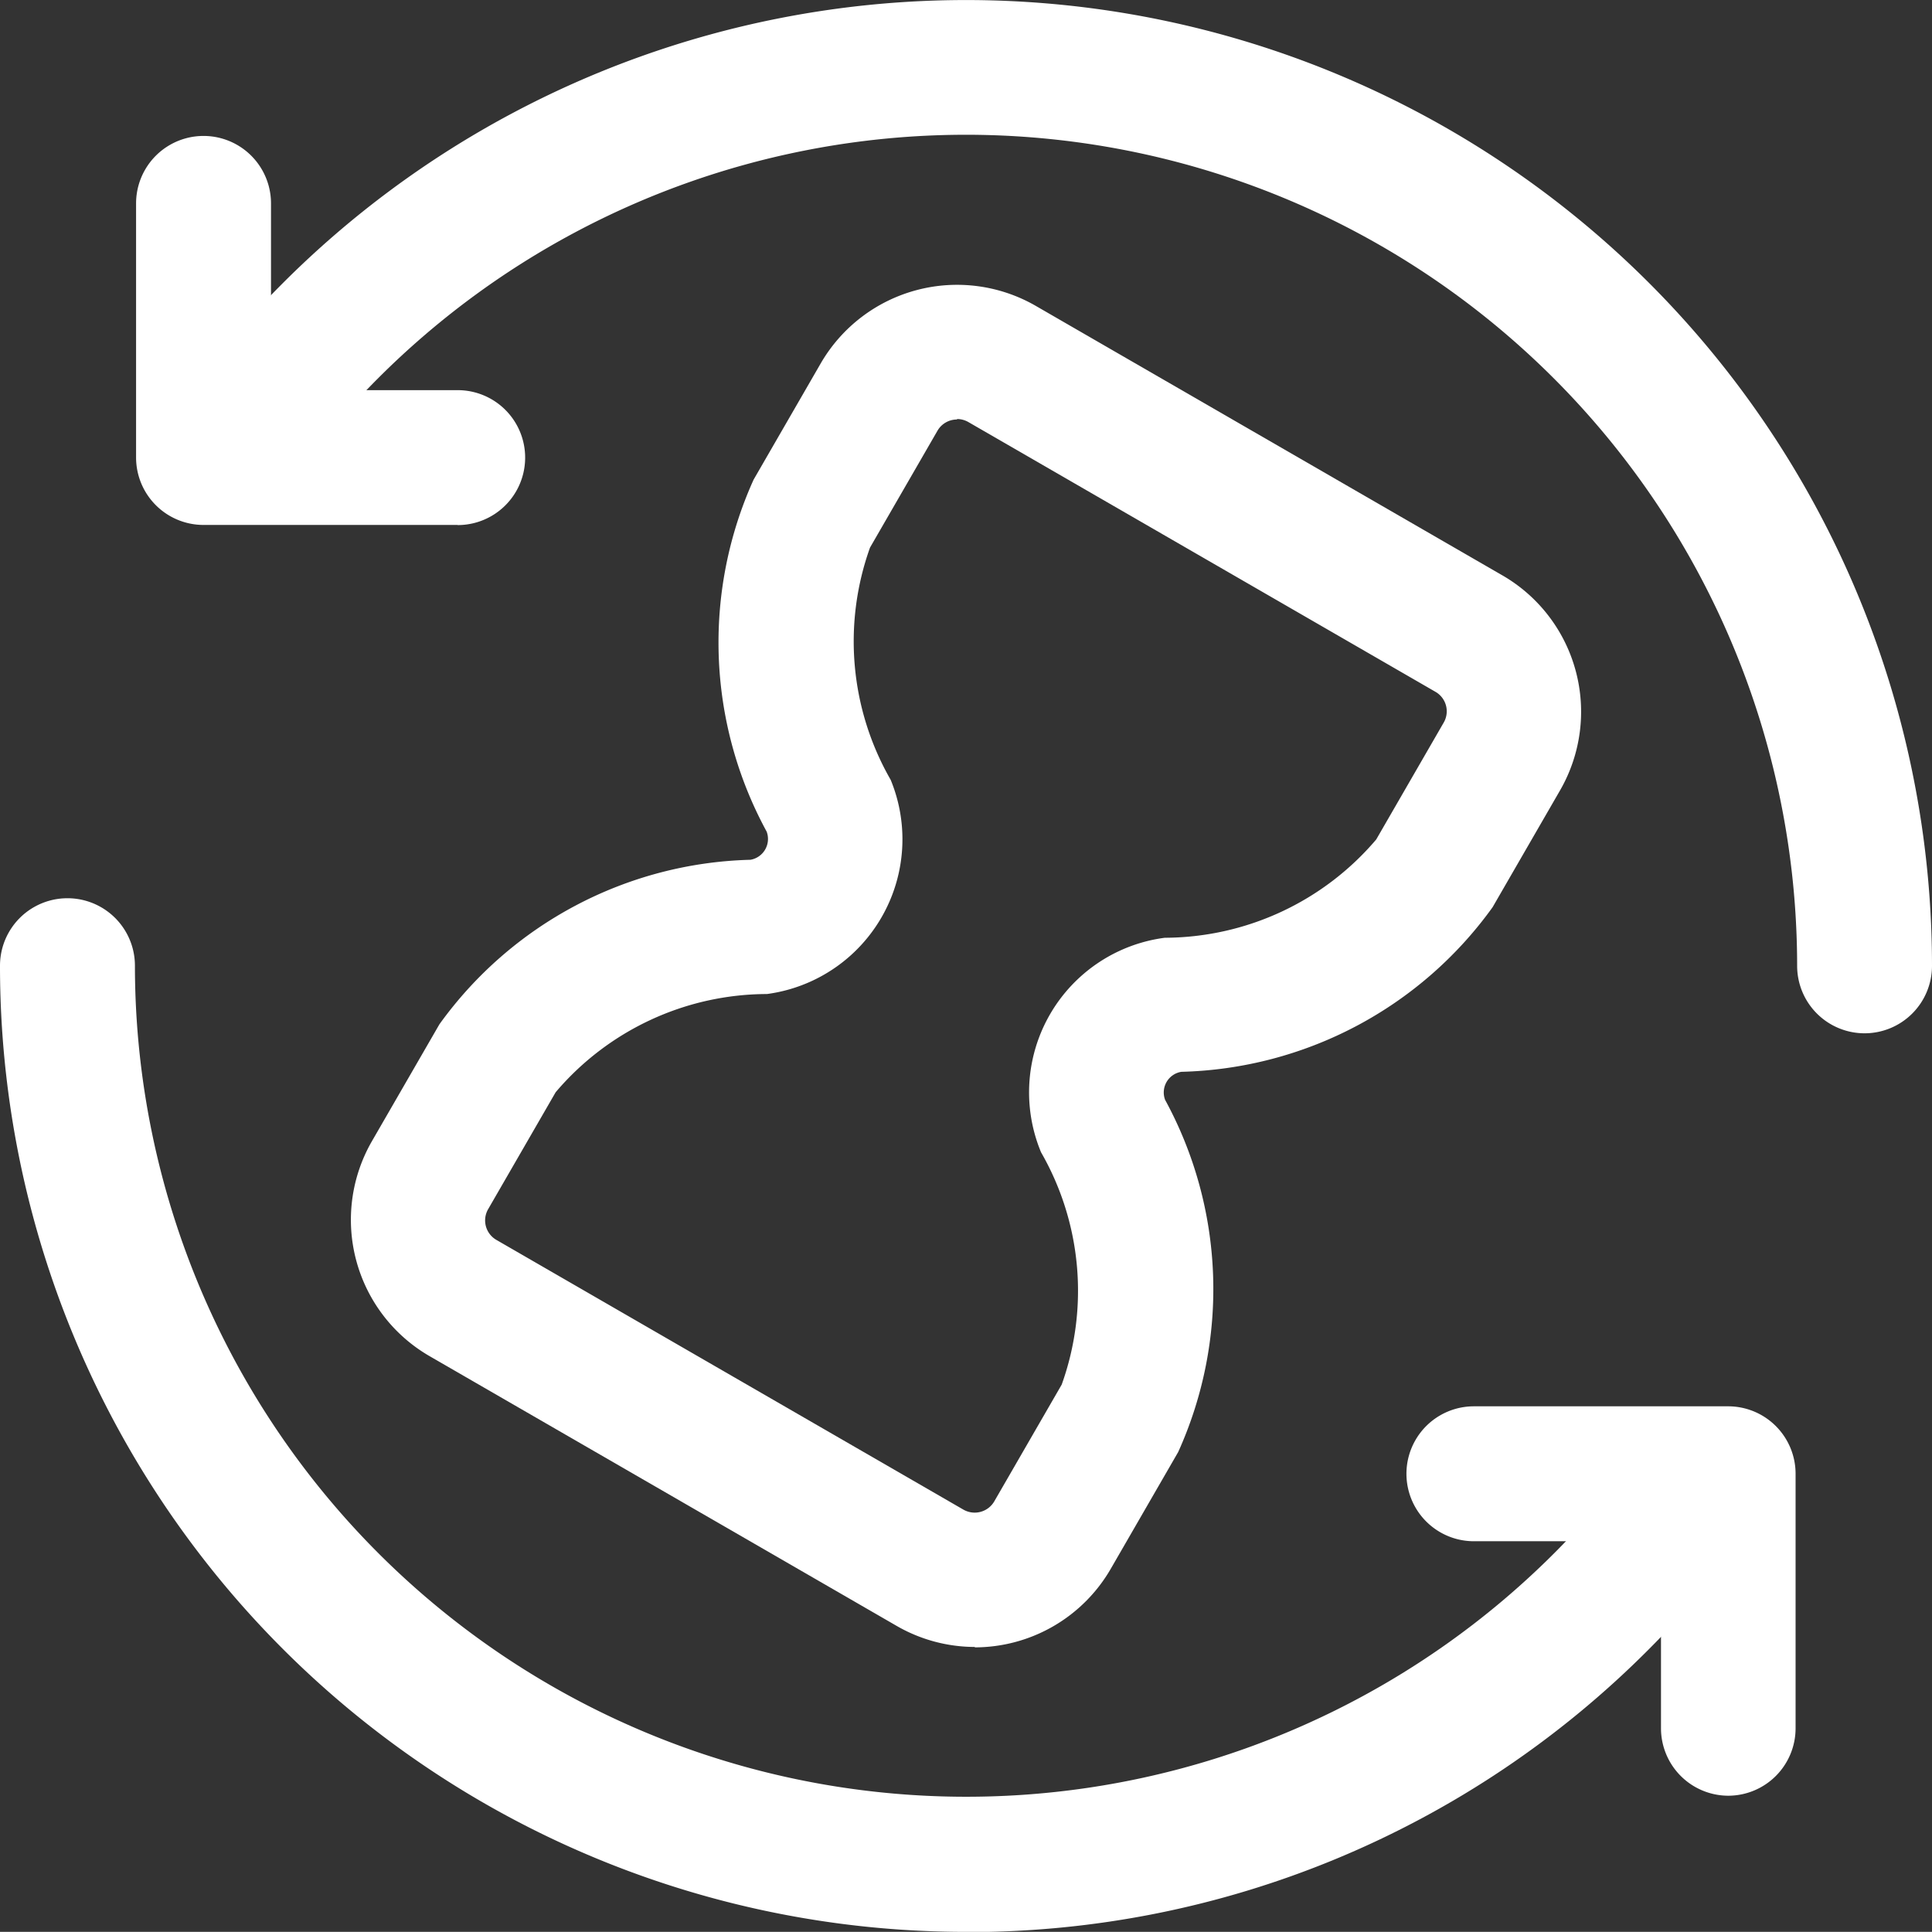 <svg xmlns="http://www.w3.org/2000/svg" width="28.637" height="28.635" viewBox="0 0 28.637 28.635">
  <rect x="0" y="0" width="28.637" height="28.635" fill="#333333" stroke="none"/>
  <g id="cheque" transform="translate(-17 0)">
    <g id="processing-time" transform="translate(17 0)">
      <path id="Trazado_3630" data-name="Trazado 3630" d="M14.406,24.612a2.326,2.326,0,0,1-1.161-.312l-6.926-4a2.334,2.334,0,0,1-.852-3.185l1-1.732a5.861,5.861,0,0,1,4.611-2.439.313.313,0,0,0,.24-.417,5.861,5.861,0,0,1-.194-5.217l1-1.732A2.336,2.336,0,0,1,15.3,4.73l6.926,4a2.334,2.334,0,0,1,.852,3.185l-1,1.732a5.861,5.861,0,0,1-4.614,2.44.31.31,0,0,0-.24.416,5.861,5.861,0,0,1,.194,5.219l-1,1.732a2.331,2.331,0,0,1-2.019,1.164ZM14.139,6.418a.333.333,0,0,0-.289.166l-1,1.732a4.118,4.118,0,0,0,.306,3.443,2.314,2.314,0,0,1-1.834,3.175A4.12,4.12,0,0,0,8.19,16.39l-1,1.732a.333.333,0,0,0,.121.456l6.926,4a.336.336,0,0,0,.454-.123l1-1.732a4.118,4.118,0,0,0-.306-3.443A2.311,2.311,0,0,1,17.219,14.1a4.129,4.129,0,0,0,3.134-1.457l1-1.732a.333.333,0,0,0-.121-.456l-6.926-4a.337.337,0,0,0-.165-.044Z" transform="translate(0.046 -0.2)" fill="#fff"/>
      <path id="Trazado_3631" data-name="Trazado 3631" d="M28.225,16.567a1,1,0,0,1-1-1A12.321,12.321,0,0,0,6.193,6.856,12.556,12.556,0,0,0,5.045,8.178a1,1,0,0,1-1.6-1.2A14.965,14.965,0,0,1,4.779,5.448a14.318,14.318,0,0,1,24.445,10.12A1,1,0,0,1,28.225,16.567Z" transform="translate(-0.587 -1.251)" fill="#fff"/>
      <path id="Trazado_3632" data-name="Trazado 3632" d="M15.568,26.568A14.316,14.316,0,0,1,1.25,12.247a1,1,0,0,1,2,0,12.323,12.323,0,0,0,22.18,7.391,1,1,0,0,1,1.6,1.2,14.767,14.767,0,0,1-1.332,1.533,14.231,14.231,0,0,1-10.125,4.2Z" transform="translate(-1.25 2.067)" fill="#fff"/>
      <path id="Trazado_3633" data-name="Trazado 3633" d="M21.673,22.672a1,1,0,0,1-1-1V18.9H17.9a1,1,0,0,1,0-2h3.768a1,1,0,0,1,1,1v3.767A1,1,0,0,1,21.673,22.672Z" transform="translate(3.947 3.945)" fill="#fff"/>
      <path id="Trazado_3634" data-name="Trazado 3634" d="M7.531,8.53H3.764a1,1,0,0,1-1-1V3.764a1,1,0,0,1,2,0V6.532H7.531a1,1,0,0,1,0,2Z" transform="translate(-0.747 -0.749)" fill="#fff"/>
    </g>
  </g>
</svg>
